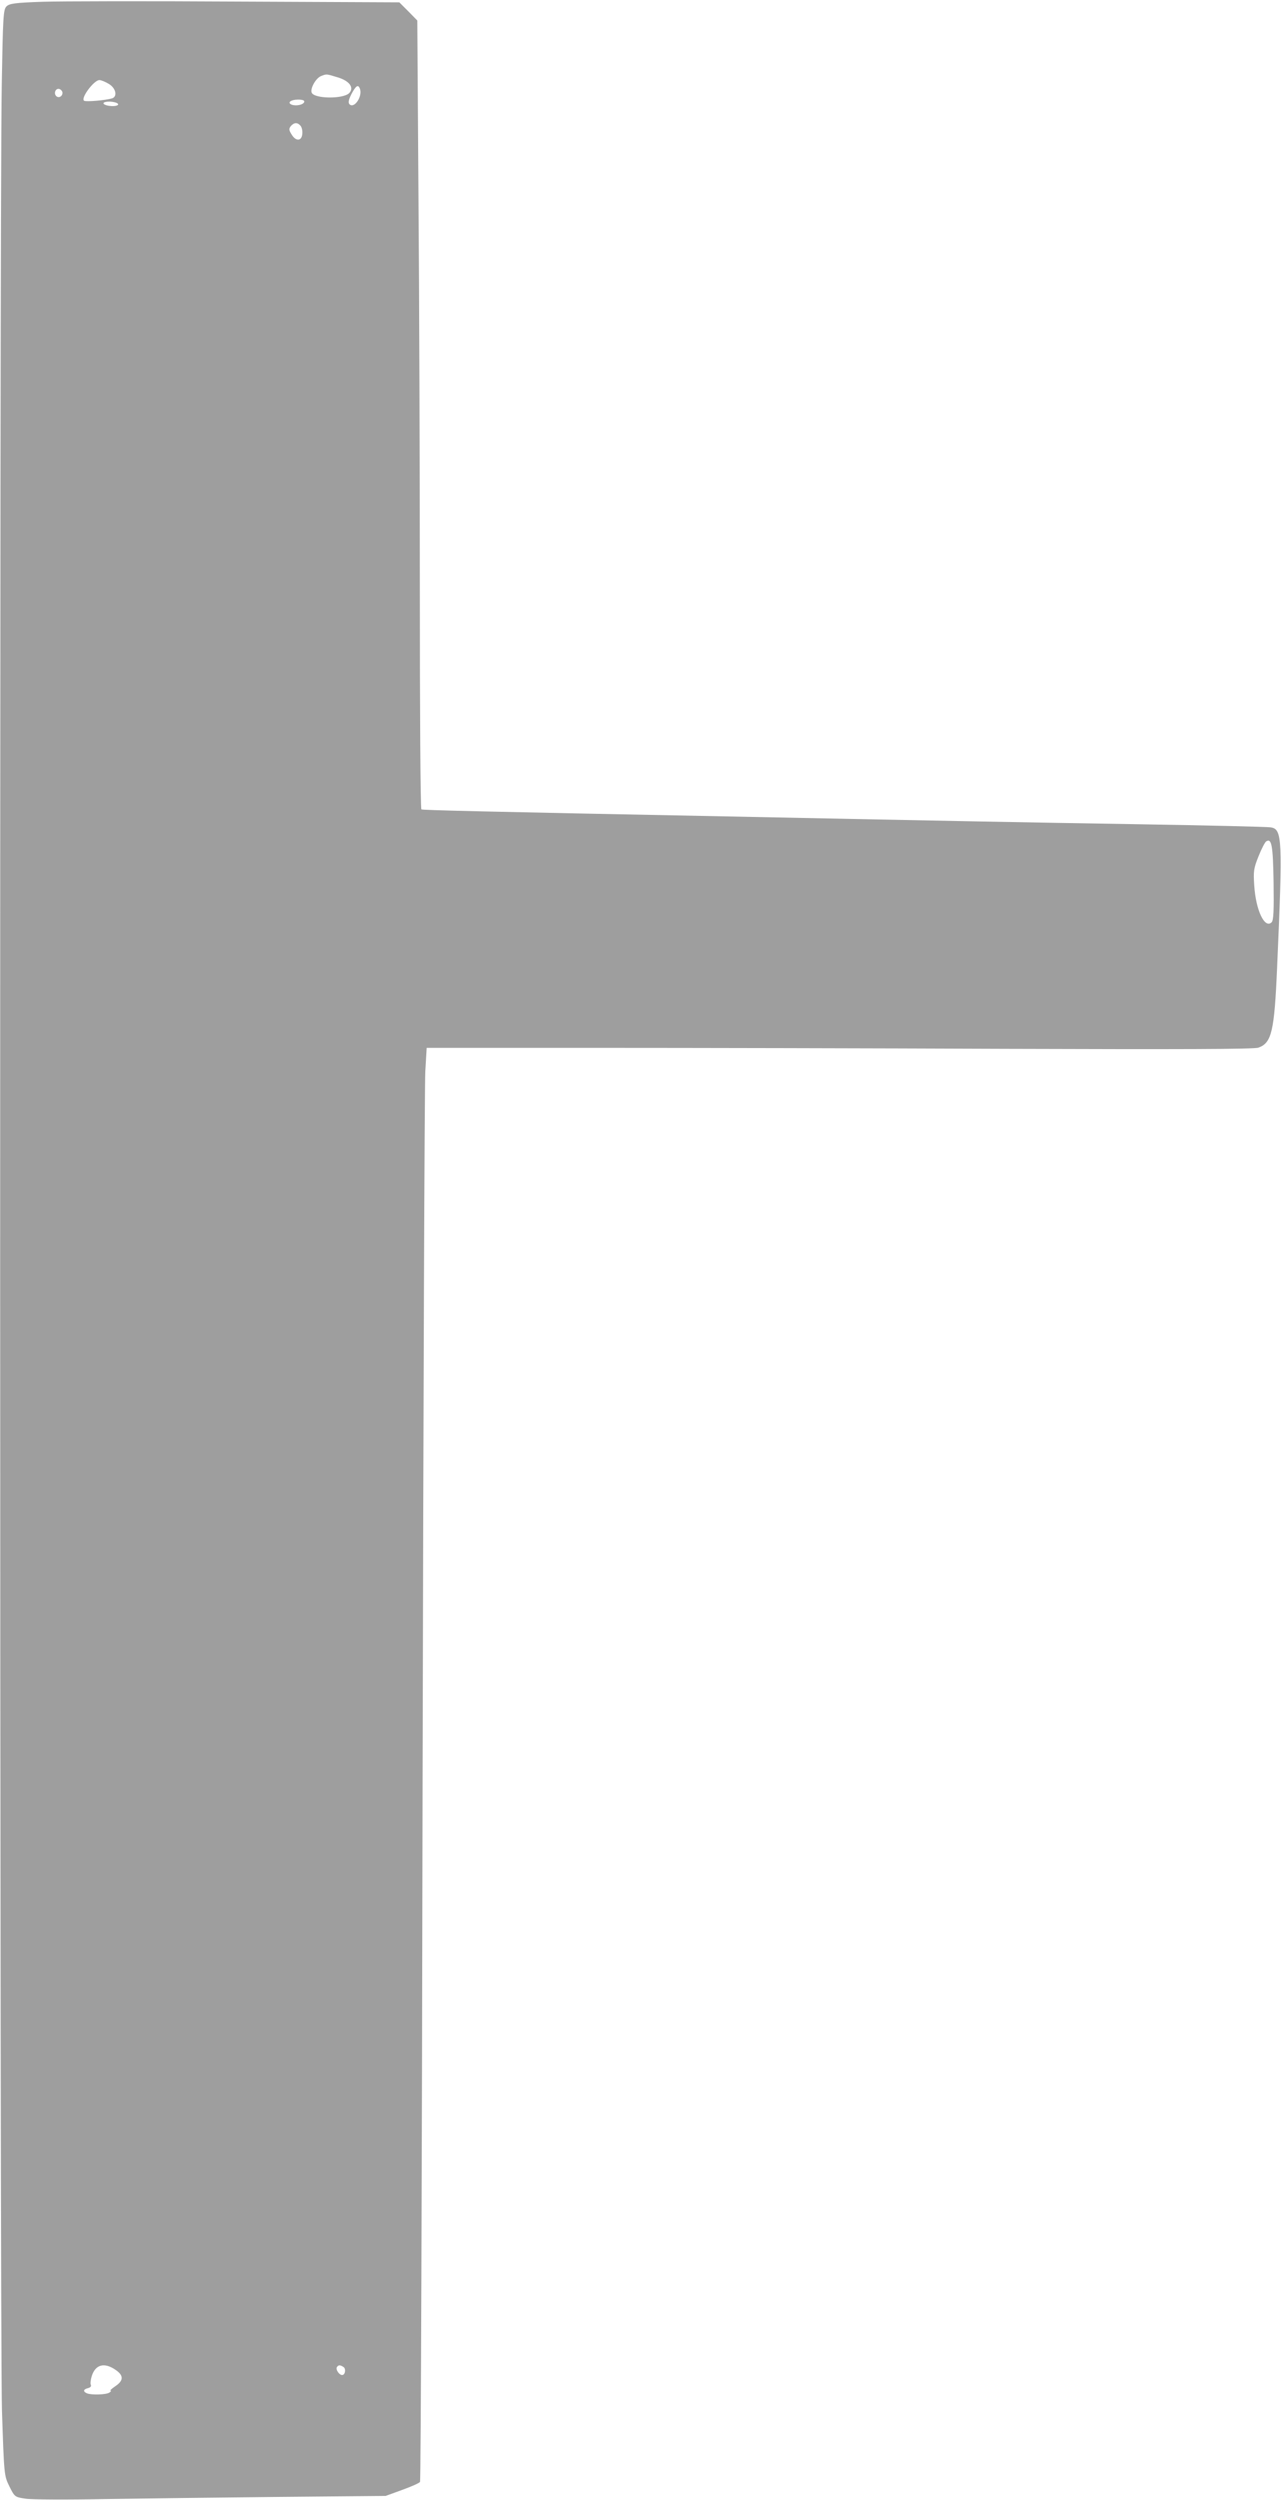 <?xml version="1.0" standalone="no"?>
<!DOCTYPE svg PUBLIC "-//W3C//DTD SVG 20010904//EN"
 "http://www.w3.org/TR/2001/REC-SVG-20010904/DTD/svg10.dtd">
<svg version="1.0" xmlns="http://www.w3.org/2000/svg"
 width="656pt" height="1280pt" viewBox="0 0 656 1280"
 preserveAspectRatio="xMidYMid meet">
<g transform="translate(0,1280) scale(0.1,-0.1)"
fill="#9e9e9e" stroke="none">
<path d="M218 12791 c-142 -5 -170 -9 -185 -24 -16 -16 -18 -53 -24 -400 -12
-670 -10 -11536 1 -11907 11 -334 11 -335 38 -390 27 -54 28 -55 82 -63 30 -5
215 -6 410 -2 195 3 598 8 895 11 l540 5 85 31 c47 17 88 35 91 41 4 5 10
1605 13 3556 4 1950 10 3600 14 3666 l7 120 860 0 c473 0 1425 -2 2115 -5 866
-3 1264 -2 1284 6 68 24 82 82 96 409 29 663 27 710 -33 719 -17 3 -324 10
-682 16 -609 10 -832 14 -2105 40 -1276 25 -1555 32 -1562 36 -5 3 -8 506 -8
1118 0 612 -3 1520 -7 2017 l-6 904 -46 47 -46 46 -830 4 c-456 3 -905 2 -997
-1z m1511 -387 c61 -18 86 -53 59 -81 -32 -31 -180 -29 -192 3 -8 21 21 73 47
84 30 12 27 12 86 -6z m-1171 -34 c36 -22 45 -65 15 -74 -36 -10 -132 -18
-142 -12 -20 12 50 106 78 106 9 0 31 -9 49 -20z m1285 -24 c15 -39 -29 -104
-53 -80 -8 8 -5 23 10 53 23 43 34 50 43 27z m-1523 -21 c0 -19 -20 -29 -32
-17 -15 15 -2 43 17 36 8 -3 15 -12 15 -19z m1238 -47 c-5 -15 -42 -22 -64
-14 -25 10 -5 26 32 26 24 0 34 -4 32 -12z m-963 -4 c25 -10 0 -21 -35 -16
-17 2 -30 8 -30 13 0 10 41 12 65 3z m944 -118 c7 -8 11 -27 9 -43 -4 -37 -34
-37 -55 -1 -14 22 -14 29 -4 42 17 20 35 20 50 2z m4983 -3873 c2 -146 0 -195
-10 -205 -35 -35 -81 61 -89 188 -5 72 -3 88 22 150 15 38 33 72 39 76 28 18
35 -19 38 -209z m-5931 -7616 c43 -29 43 -55 0 -84 -19 -13 -30 -23 -25 -23 5
0 2 -5 -6 -10 -17 -11 -90 -13 -114 -4 -22 9 -20 21 5 27 12 3 18 10 14 17 -3
6 -1 26 5 45 19 59 64 71 121 32z m1168 14 c14 -9 9 -41 -7 -41 -15 0 -34 28
-27 40 8 12 16 13 34 1z"/>
</g>
</svg>
